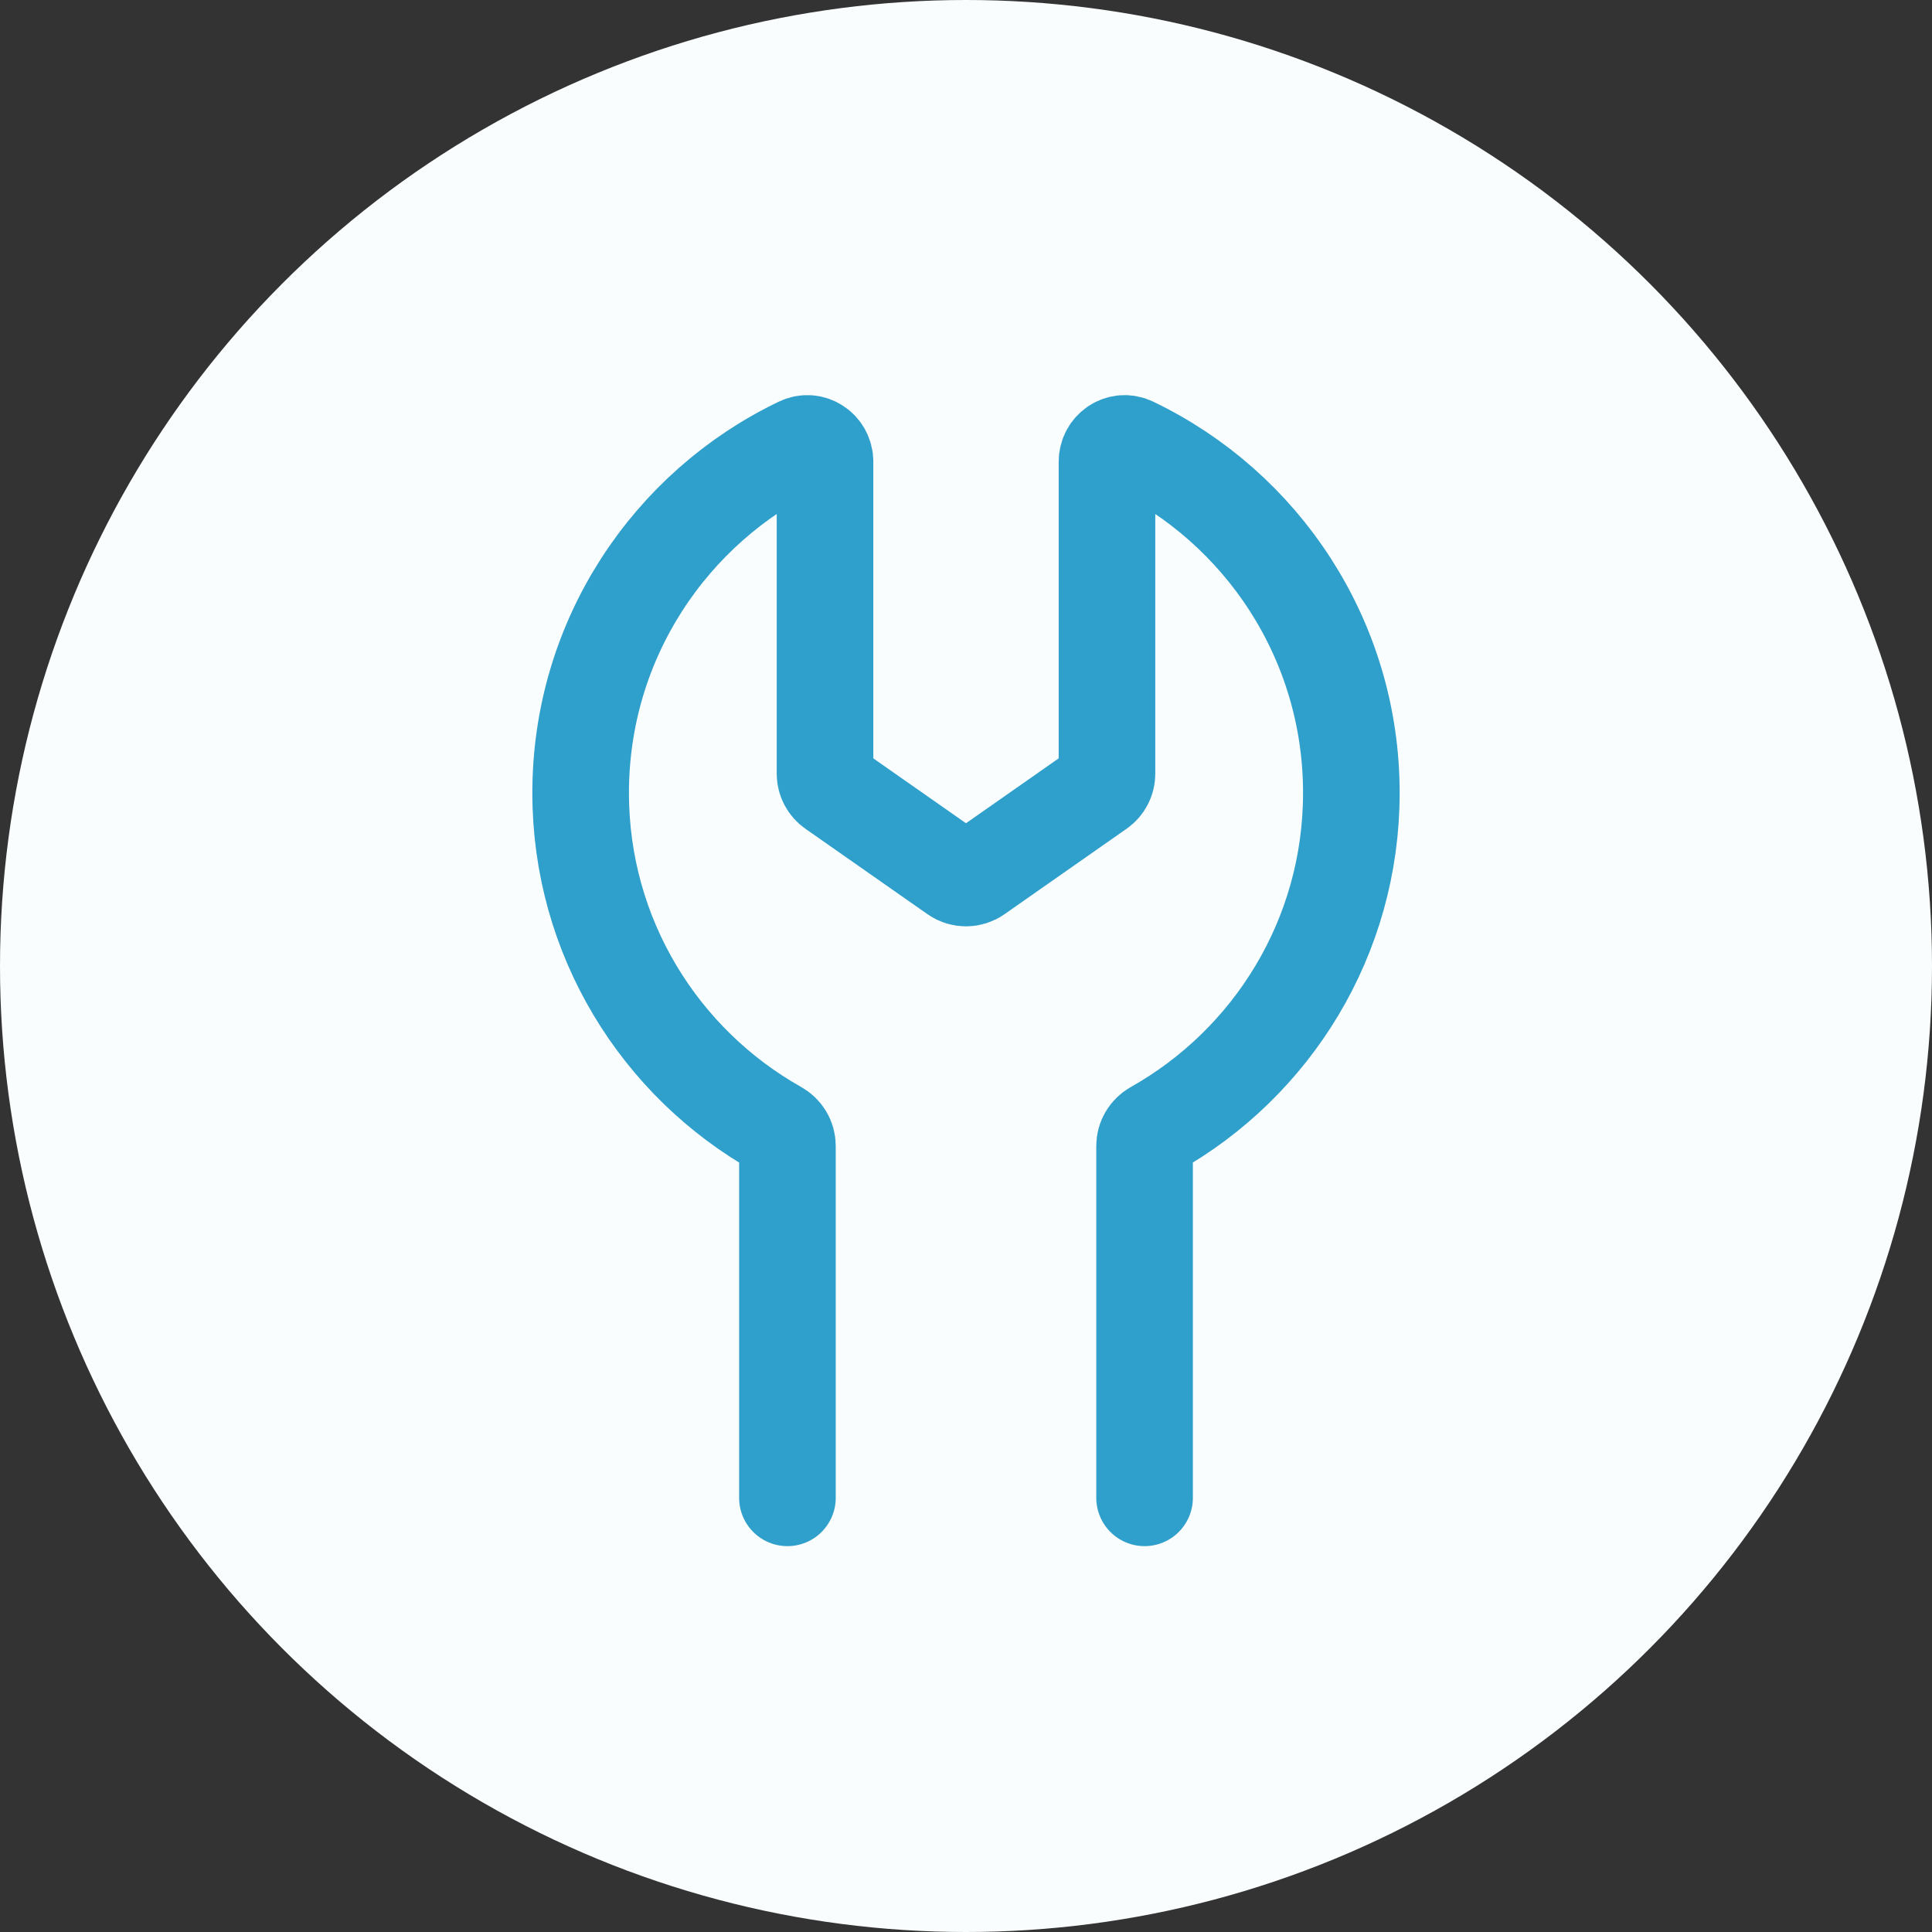 <svg width="100" height="100" viewBox="0 0 100 100" fill="none" xmlns="http://www.w3.org/2000/svg">
<rect x="0" y="0" width="100" height="100" fill="#333333" stroke="none"/>
<circle cx="50" cy="50" r="50" fill="#FAFDFE"/>
<path d="M59.243 77.528V59.309C59.243 58.948 59.445 58.617 59.761 58.44C65.839 55.022 69.946 48.511 69.946 41.041C69.946 33.108 65.314 26.256 58.607 23.043C57.988 22.746 57.297 23.215 57.297 23.901V40.048C57.297 40.366 57.142 40.663 56.882 40.845L50.558 45.272C50.223 45.507 49.777 45.507 49.442 45.272L43.118 40.845C42.858 40.663 42.703 40.366 42.703 40.048V23.901C42.703 23.215 42.012 22.746 41.394 23.043C34.686 26.256 30.054 33.108 30.054 41.041C30.054 48.511 34.161 55.022 40.239 58.44C40.555 58.617 40.757 58.948 40.757 59.309V77.528" stroke="#2F9FCB" stroke-width="5" stroke-linecap="round"/>
</svg>
